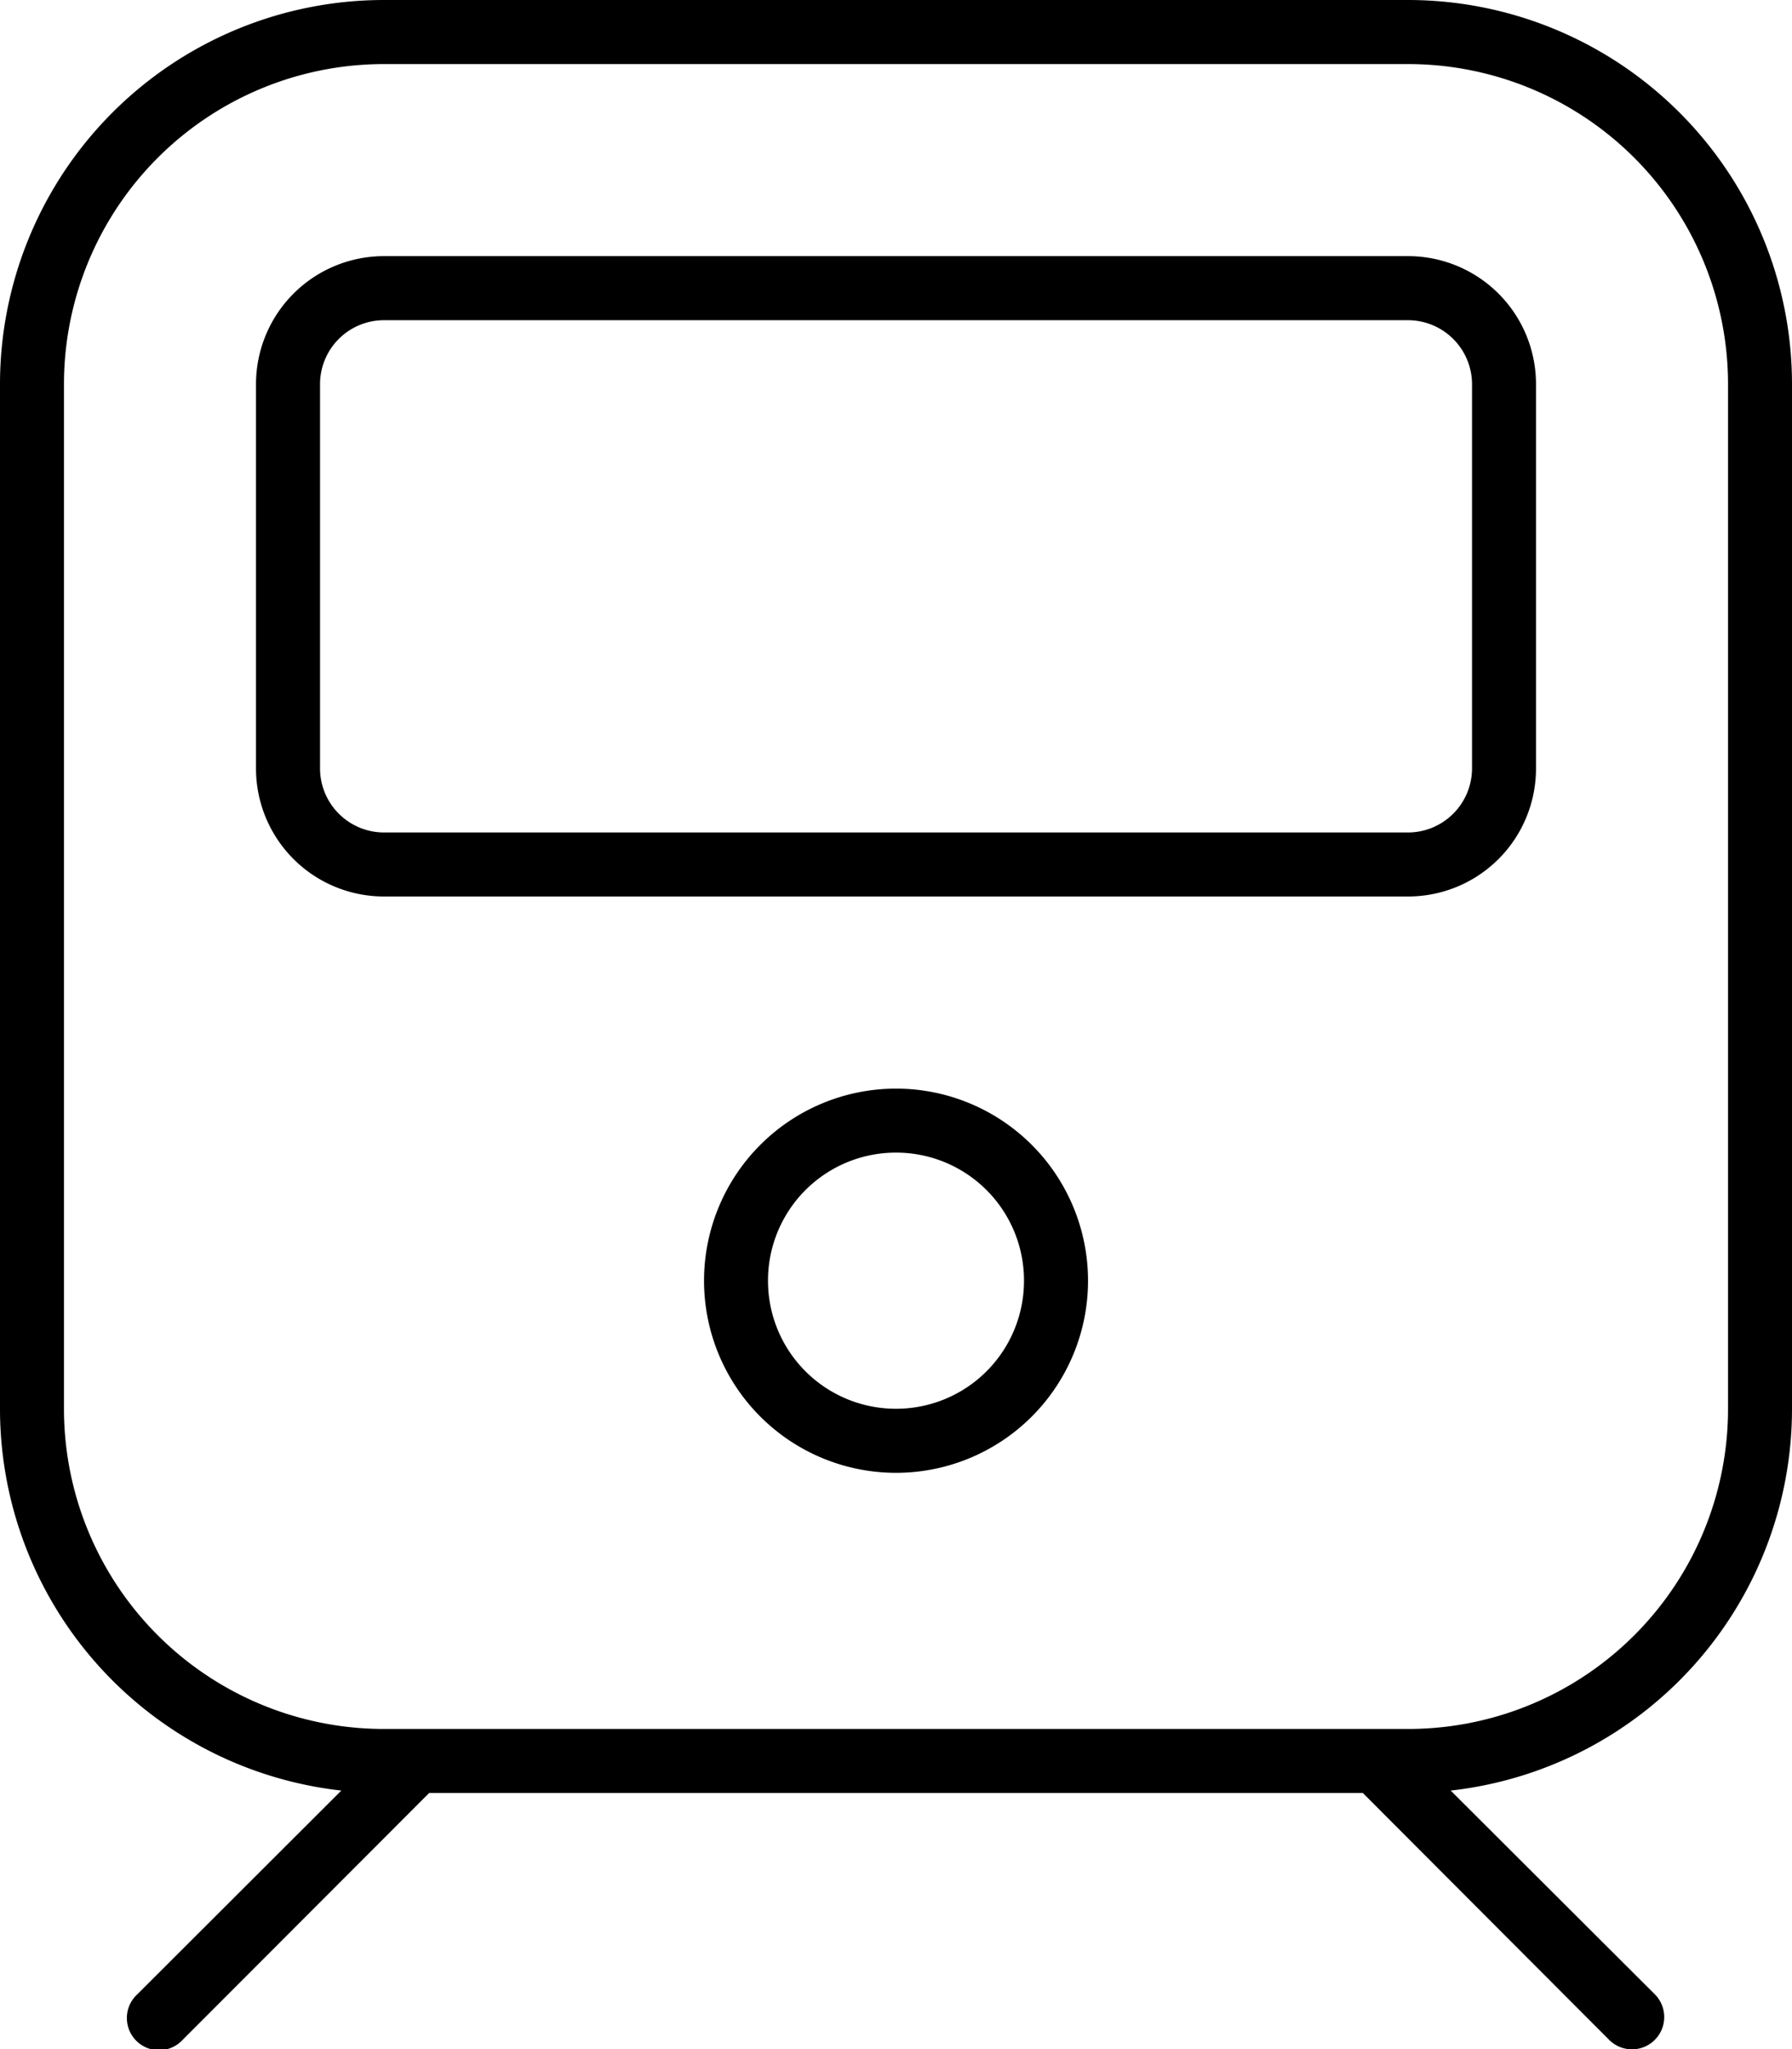 <svg xmlns="http://www.w3.org/2000/svg" width="26.25" height="30.001" viewBox="0 0 26.25 30.001">
  <path fill="currentColor" id="train_ico" d="M15.938-7.5a2.813,2.813,0,0,1-2.812,2.813A2.813,2.813,0,0,1,10.313-7.5a2.813,2.813,0,0,1,2.813-2.812A2.813,2.813,0,0,1,15.938-7.5ZM13.125-5.625A1.873,1.873,0,0,0,15-7.5a1.873,1.873,0,0,0-1.875-1.875A1.873,1.873,0,0,0,11.25-7.5,1.873,1.873,0,0,0,13.125-5.625Zm-9.375-15A1.875,1.875,0,0,1,5.625-22.5h15A1.874,1.874,0,0,1,22.5-20.625V-15a1.873,1.873,0,0,1-1.875,1.875h-15A1.874,1.874,0,0,1,3.75-15Zm.938,0V-15a.939.939,0,0,0,.938.938h15A.94.94,0,0,0,21.563-15v-5.625a.939.939,0,0,0-.937-.937h-15A.937.937,0,0,0,4.688-20.625ZM20.625-26.25a5.626,5.626,0,0,1,5.625,5.625v15a5.624,5.624,0,0,1-5,5.59L24.24,2.947a.472.472,0,1,1-.668.668L19.963,0H6.287L2.675,3.615a.471.471,0,1,1-.663-.668L5-.035a5.624,5.624,0,0,1-5-5.59v-15A5.625,5.625,0,0,1,5.625-26.25Zm0,.938h-15A4.688,4.688,0,0,0,.937-20.625v15A4.687,4.687,0,0,0,5.625-.937h15a4.686,4.686,0,0,0,4.688-4.687v-15A4.687,4.687,0,0,0,20.625-25.312Z" transform="translate(0 26.25)"/>
</svg>
